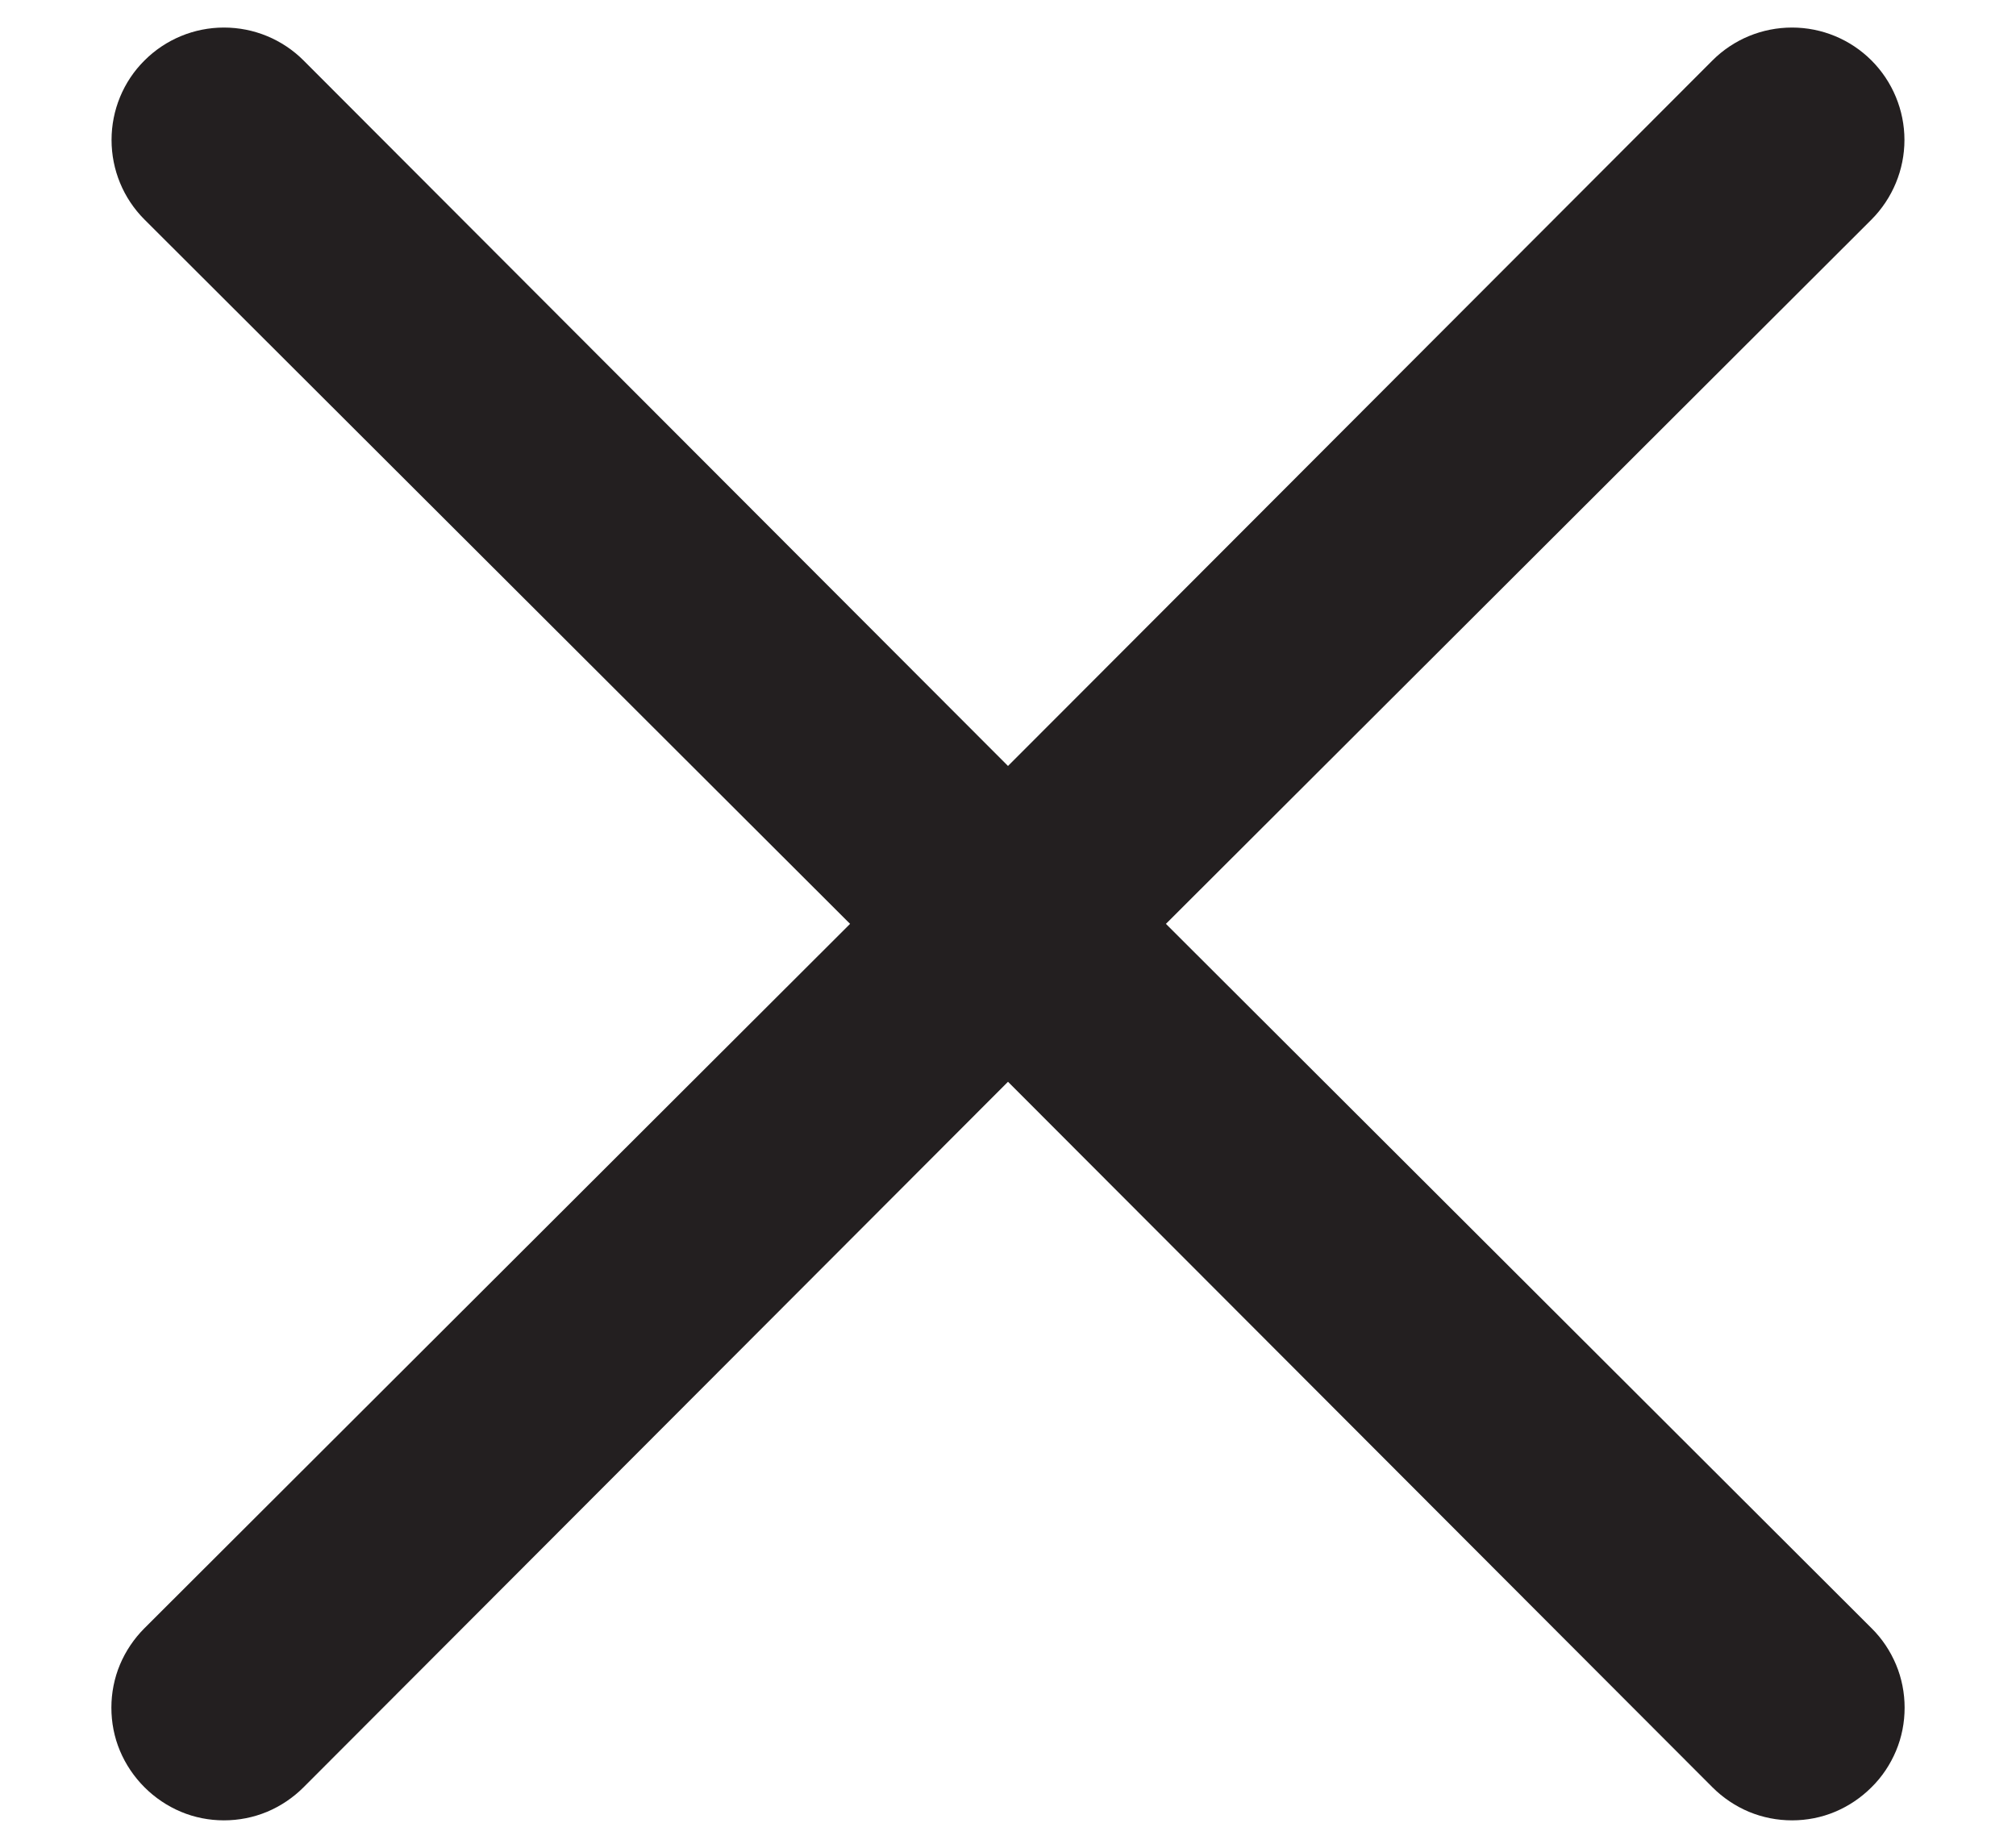 <svg width="12" height="11" viewBox="0 0 12 11" fill="none" xmlns="http://www.w3.org/2000/svg">
<path d="M6.94 5.5L11.14 1.307C11.265 1.181 11.336 1.011 11.336 0.833C11.336 0.656 11.265 0.485 11.14 0.36C11.014 0.234 10.844 0.164 10.667 0.164C10.489 0.164 10.319 0.234 10.193 0.36L6 4.56L1.807 0.36C1.681 0.234 1.511 0.164 1.333 0.164C1.156 0.164 0.986 0.234 0.86 0.36C0.734 0.485 0.664 0.656 0.664 0.833C0.664 1.011 0.734 1.181 0.86 1.307L5.06 5.5L0.86 9.693C0.798 9.755 0.748 9.829 0.714 9.91C0.68 9.991 0.663 10.079 0.663 10.166C0.663 10.255 0.68 10.342 0.714 10.423C0.748 10.504 0.798 10.578 0.86 10.64C0.922 10.702 0.996 10.752 1.077 10.786C1.158 10.82 1.245 10.837 1.333 10.837C1.421 10.837 1.508 10.82 1.59 10.786C1.671 10.752 1.745 10.702 1.807 10.64L6 6.44L10.193 10.64C10.255 10.702 10.329 10.752 10.41 10.786C10.492 10.82 10.579 10.837 10.667 10.837C10.755 10.837 10.842 10.82 10.923 10.786C11.004 10.752 11.078 10.702 11.14 10.64C11.203 10.578 11.252 10.504 11.286 10.423C11.32 10.342 11.337 10.255 11.337 10.166C11.337 10.079 11.32 9.991 11.286 9.91C11.252 9.829 11.203 9.755 11.14 9.693L6.94 5.5Z" fill="#231F20"/>
</svg>
